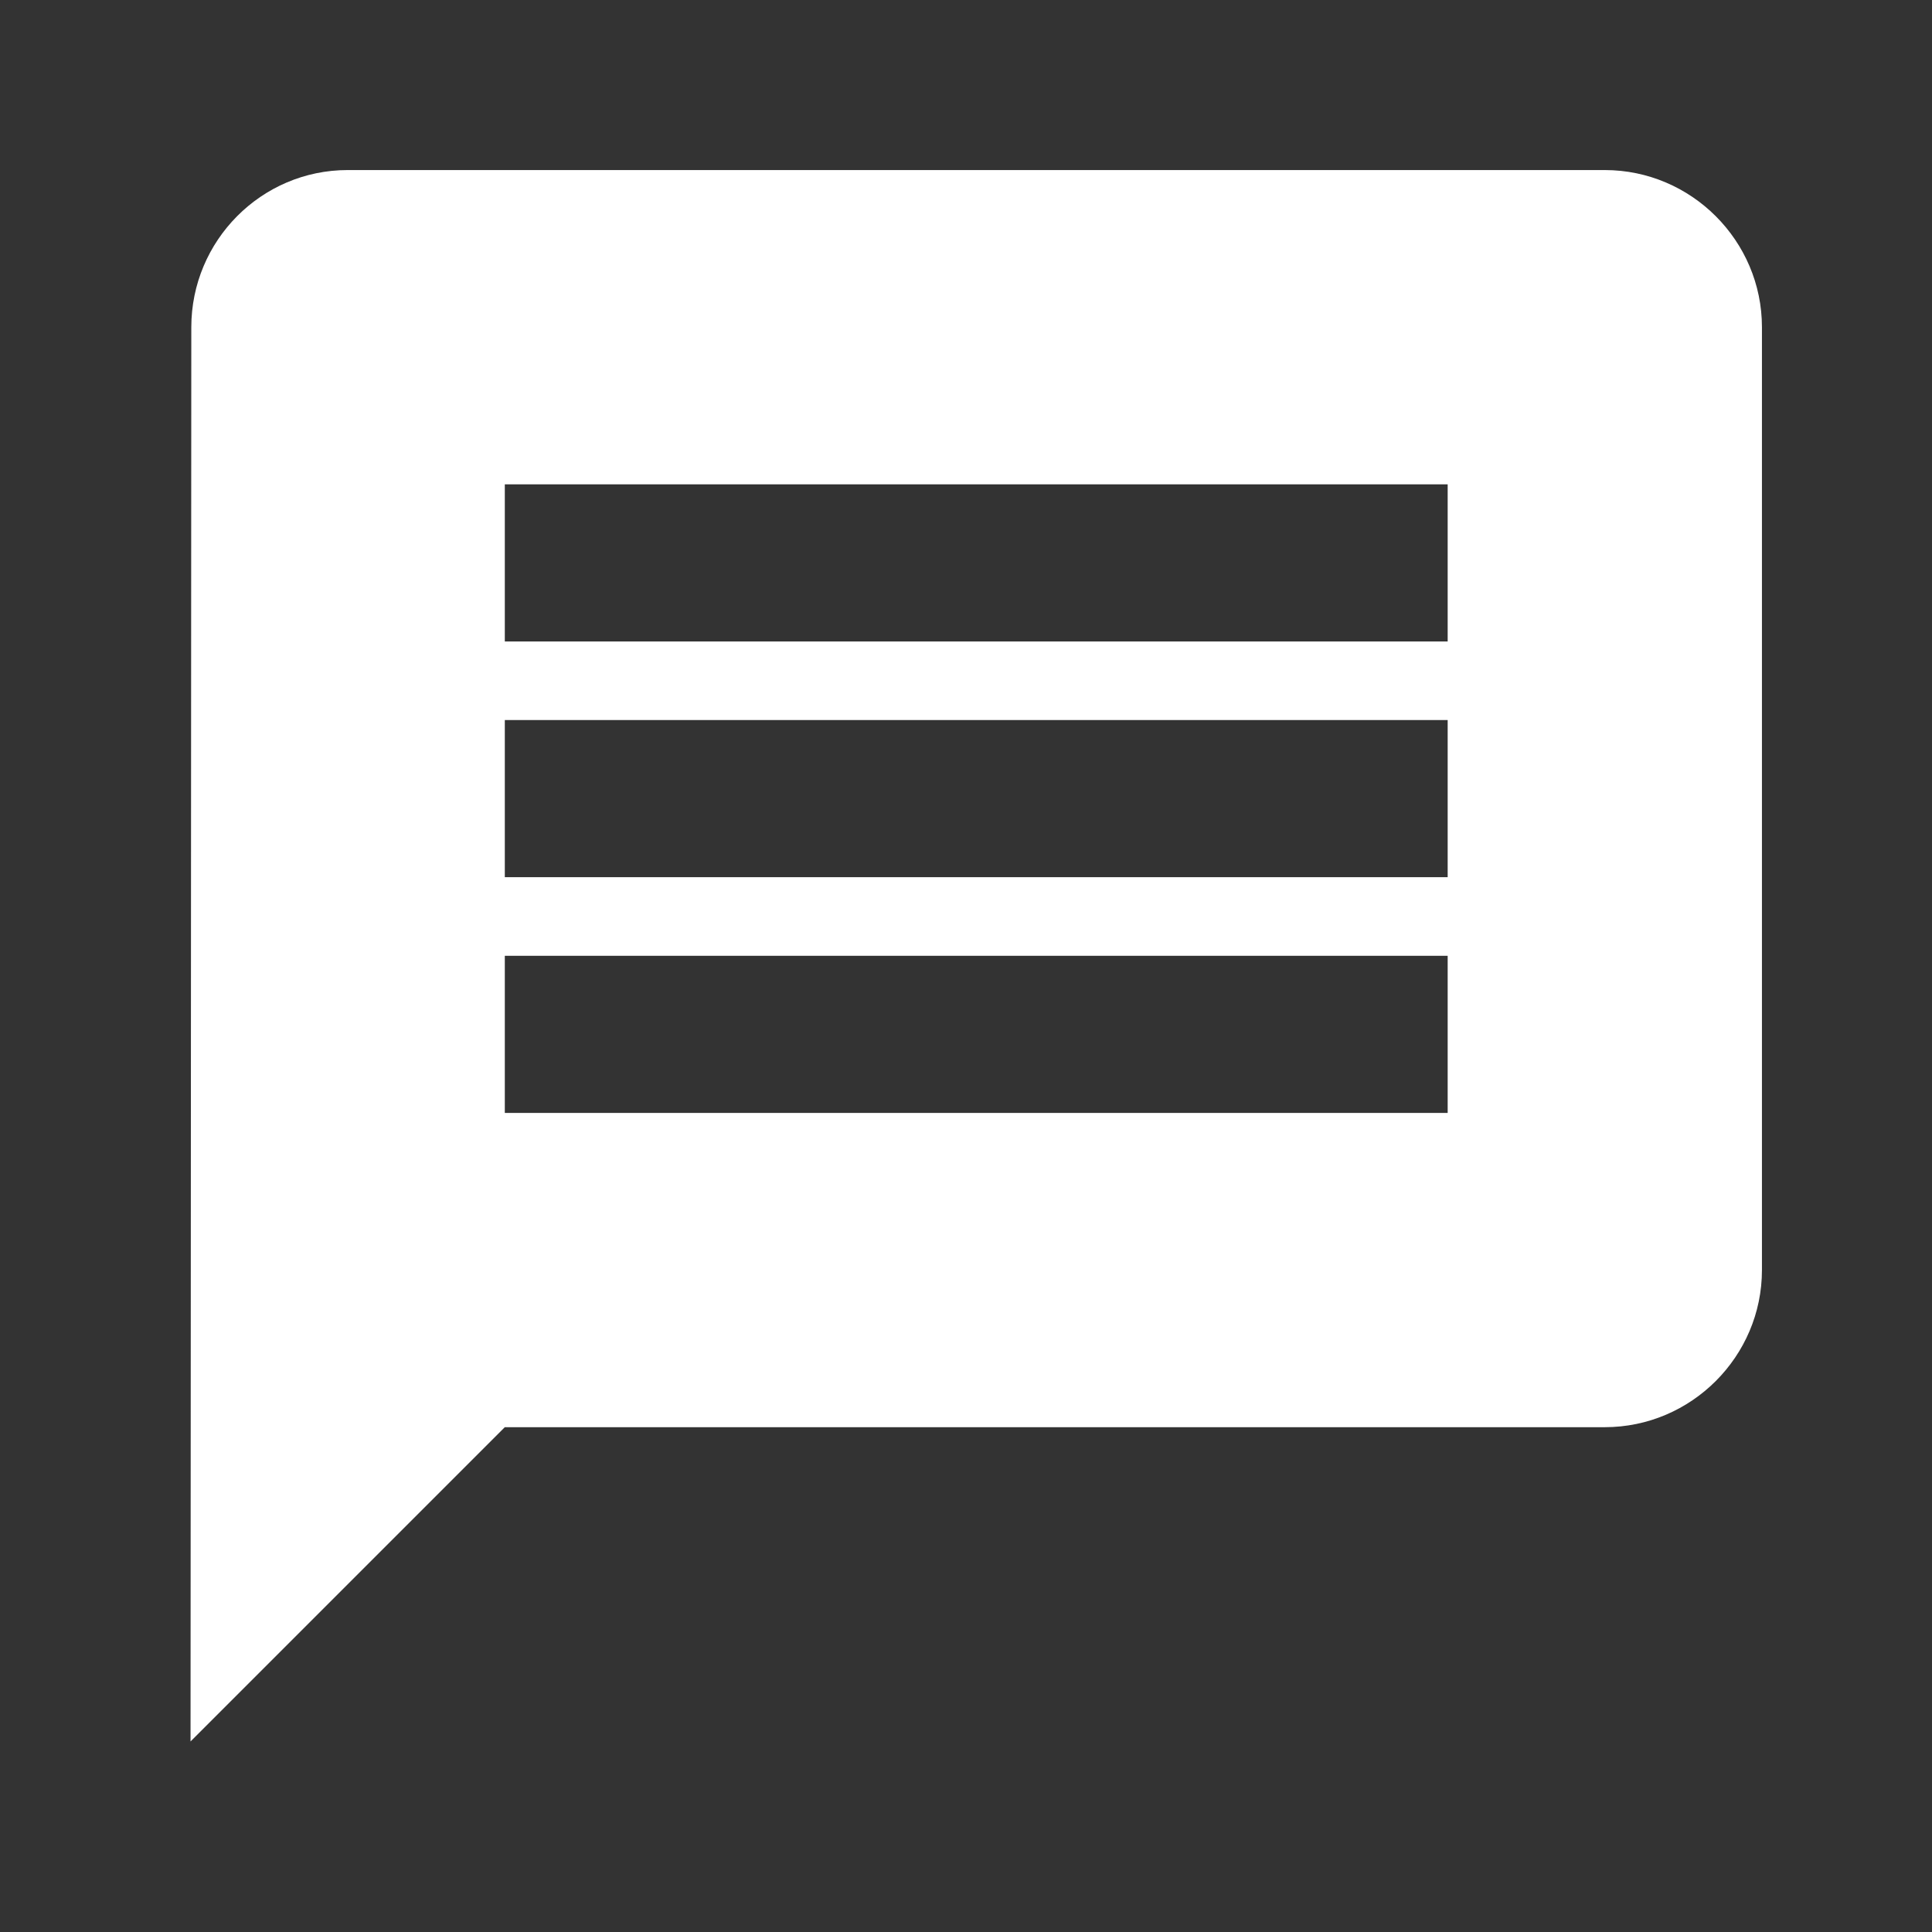 <svg width="45" height="45" viewBox="0 0 45 45" fill="none" xmlns="http://www.w3.org/2000/svg">
<rect x="0" y="0" width="45" height="45" fill="#333333" stroke="none"/>
<path d="M37.379 3.961H8.098C6.085 3.961 4.456 5.608 4.456 7.621L4.438 40.562L11.758 33.242H37.379C39.392 33.242 41.039 31.595 41.039 29.582V7.621C41.039 5.608 39.392 3.961 37.379 3.961ZM33.719 25.922H11.758V22.262H33.719V25.922ZM33.719 20.431H11.758V16.771H33.719V20.431ZM33.719 14.941H11.758V11.281H33.719V14.941Z" fill="white"/>
</svg>
